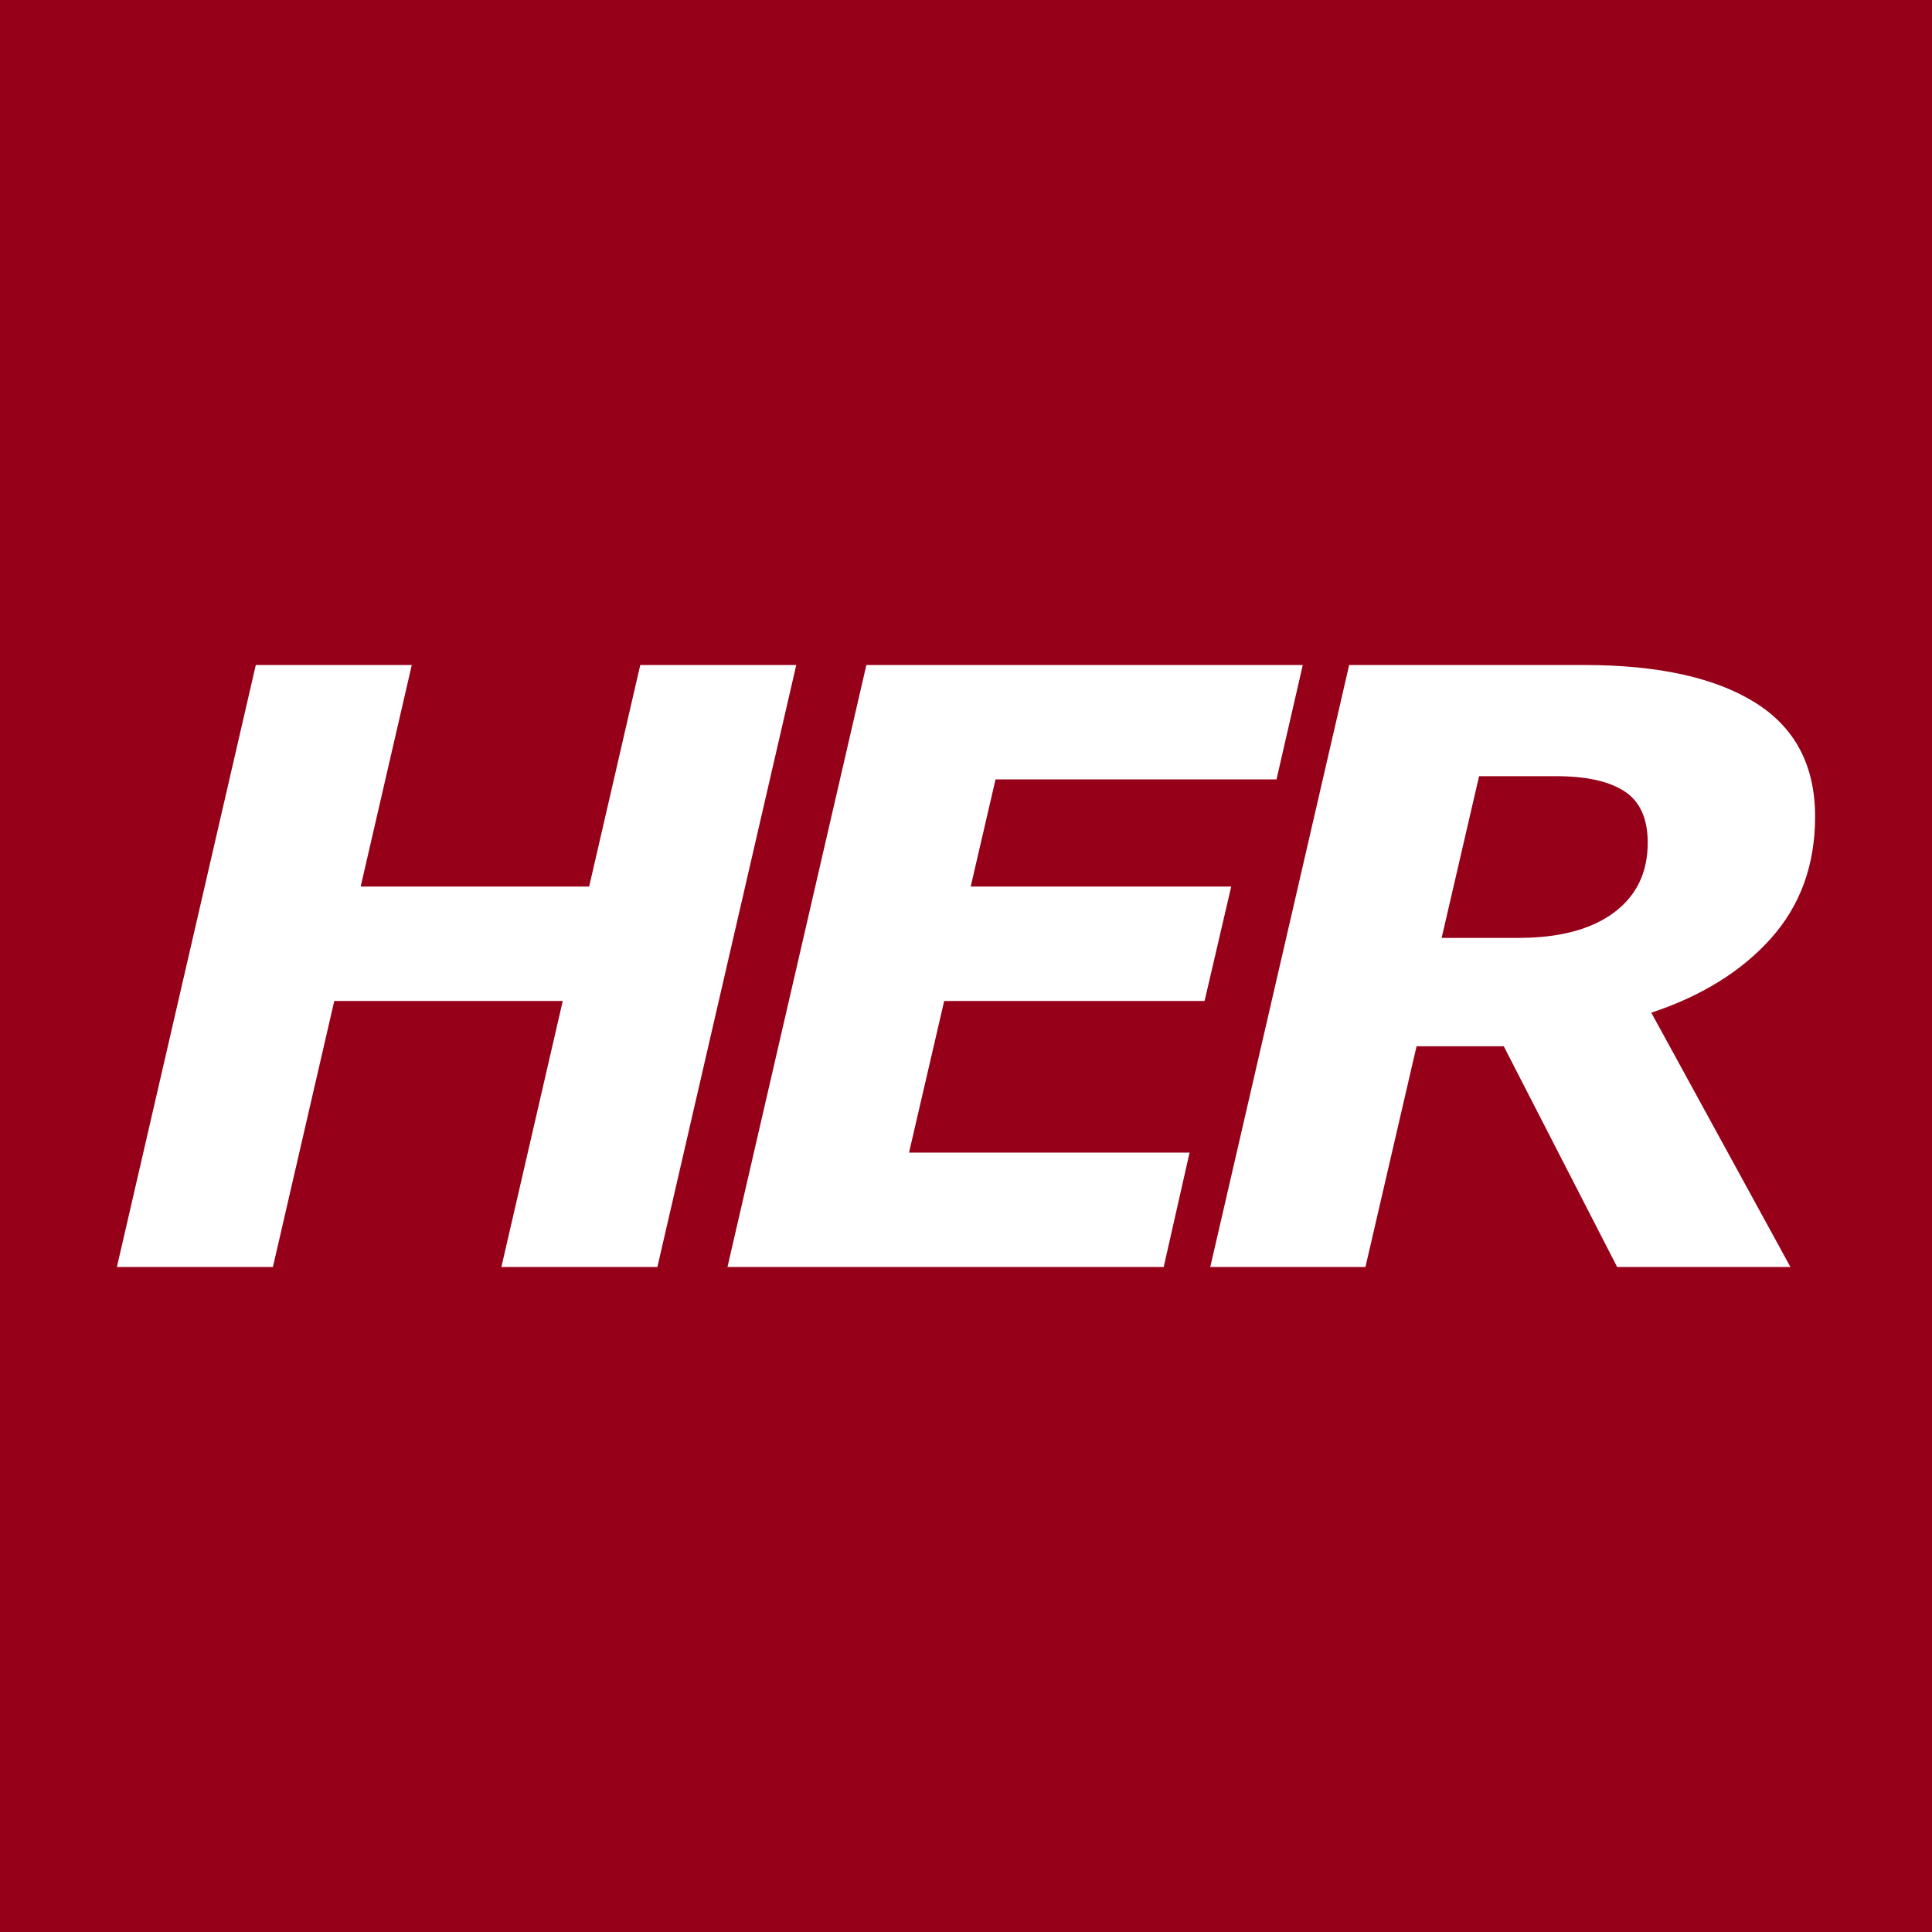 <?xml version="1.0" encoding="UTF-8"?>
<svg id="a" xmlns="http://www.w3.org/2000/svg" viewBox="0 0 700 700">
  <rect width="700" height="700" fill="#960018" />
  <g>
    <path
      d="M288.502,240.943l-50.317,218.115h-56.524l22.236-96.386H121.112l-22.234,96.386H42.354l50.324-218.115h56.518l-18.519,80.273h82.782l18.519-80.273h56.524Z"
      fill="#fff" />
    <path
      d="M472.021,240.943l-9.521,41.455h-101.799l-8.997,38.818h94.39l-9.654,41.455h-94.345l-12.735,54.931h101.646l-9.375,41.455h-158.056l50.324-218.115h158.123Z"
      fill="#fff" />
    <path
      d="M657.646,295.874c0,17.482-5.326,32.179-15.974,44.092-10.647,11.916-25.106,20.899-43.375,26.953l50.413,92.138h-62.784l-41.089-79.98h-31.591l-18.519,79.98h-56.223l50.324-218.115h85.142c26.67,0,47.282,4.518,61.84,13.55,14.557,9.034,21.835,22.829,21.835,41.382Zm-60.645,9.462c0-8.766-2.809-14.978-8.425-18.631-5.617-3.653-13.896-5.479-24.836-5.479h-27.839l-13.566,58.594h27.67c14.932,0,26.5-3.044,34.698-9.132s12.298-14.539,12.298-25.351Z"
      fill="#fff" />
  </g>
</svg>
